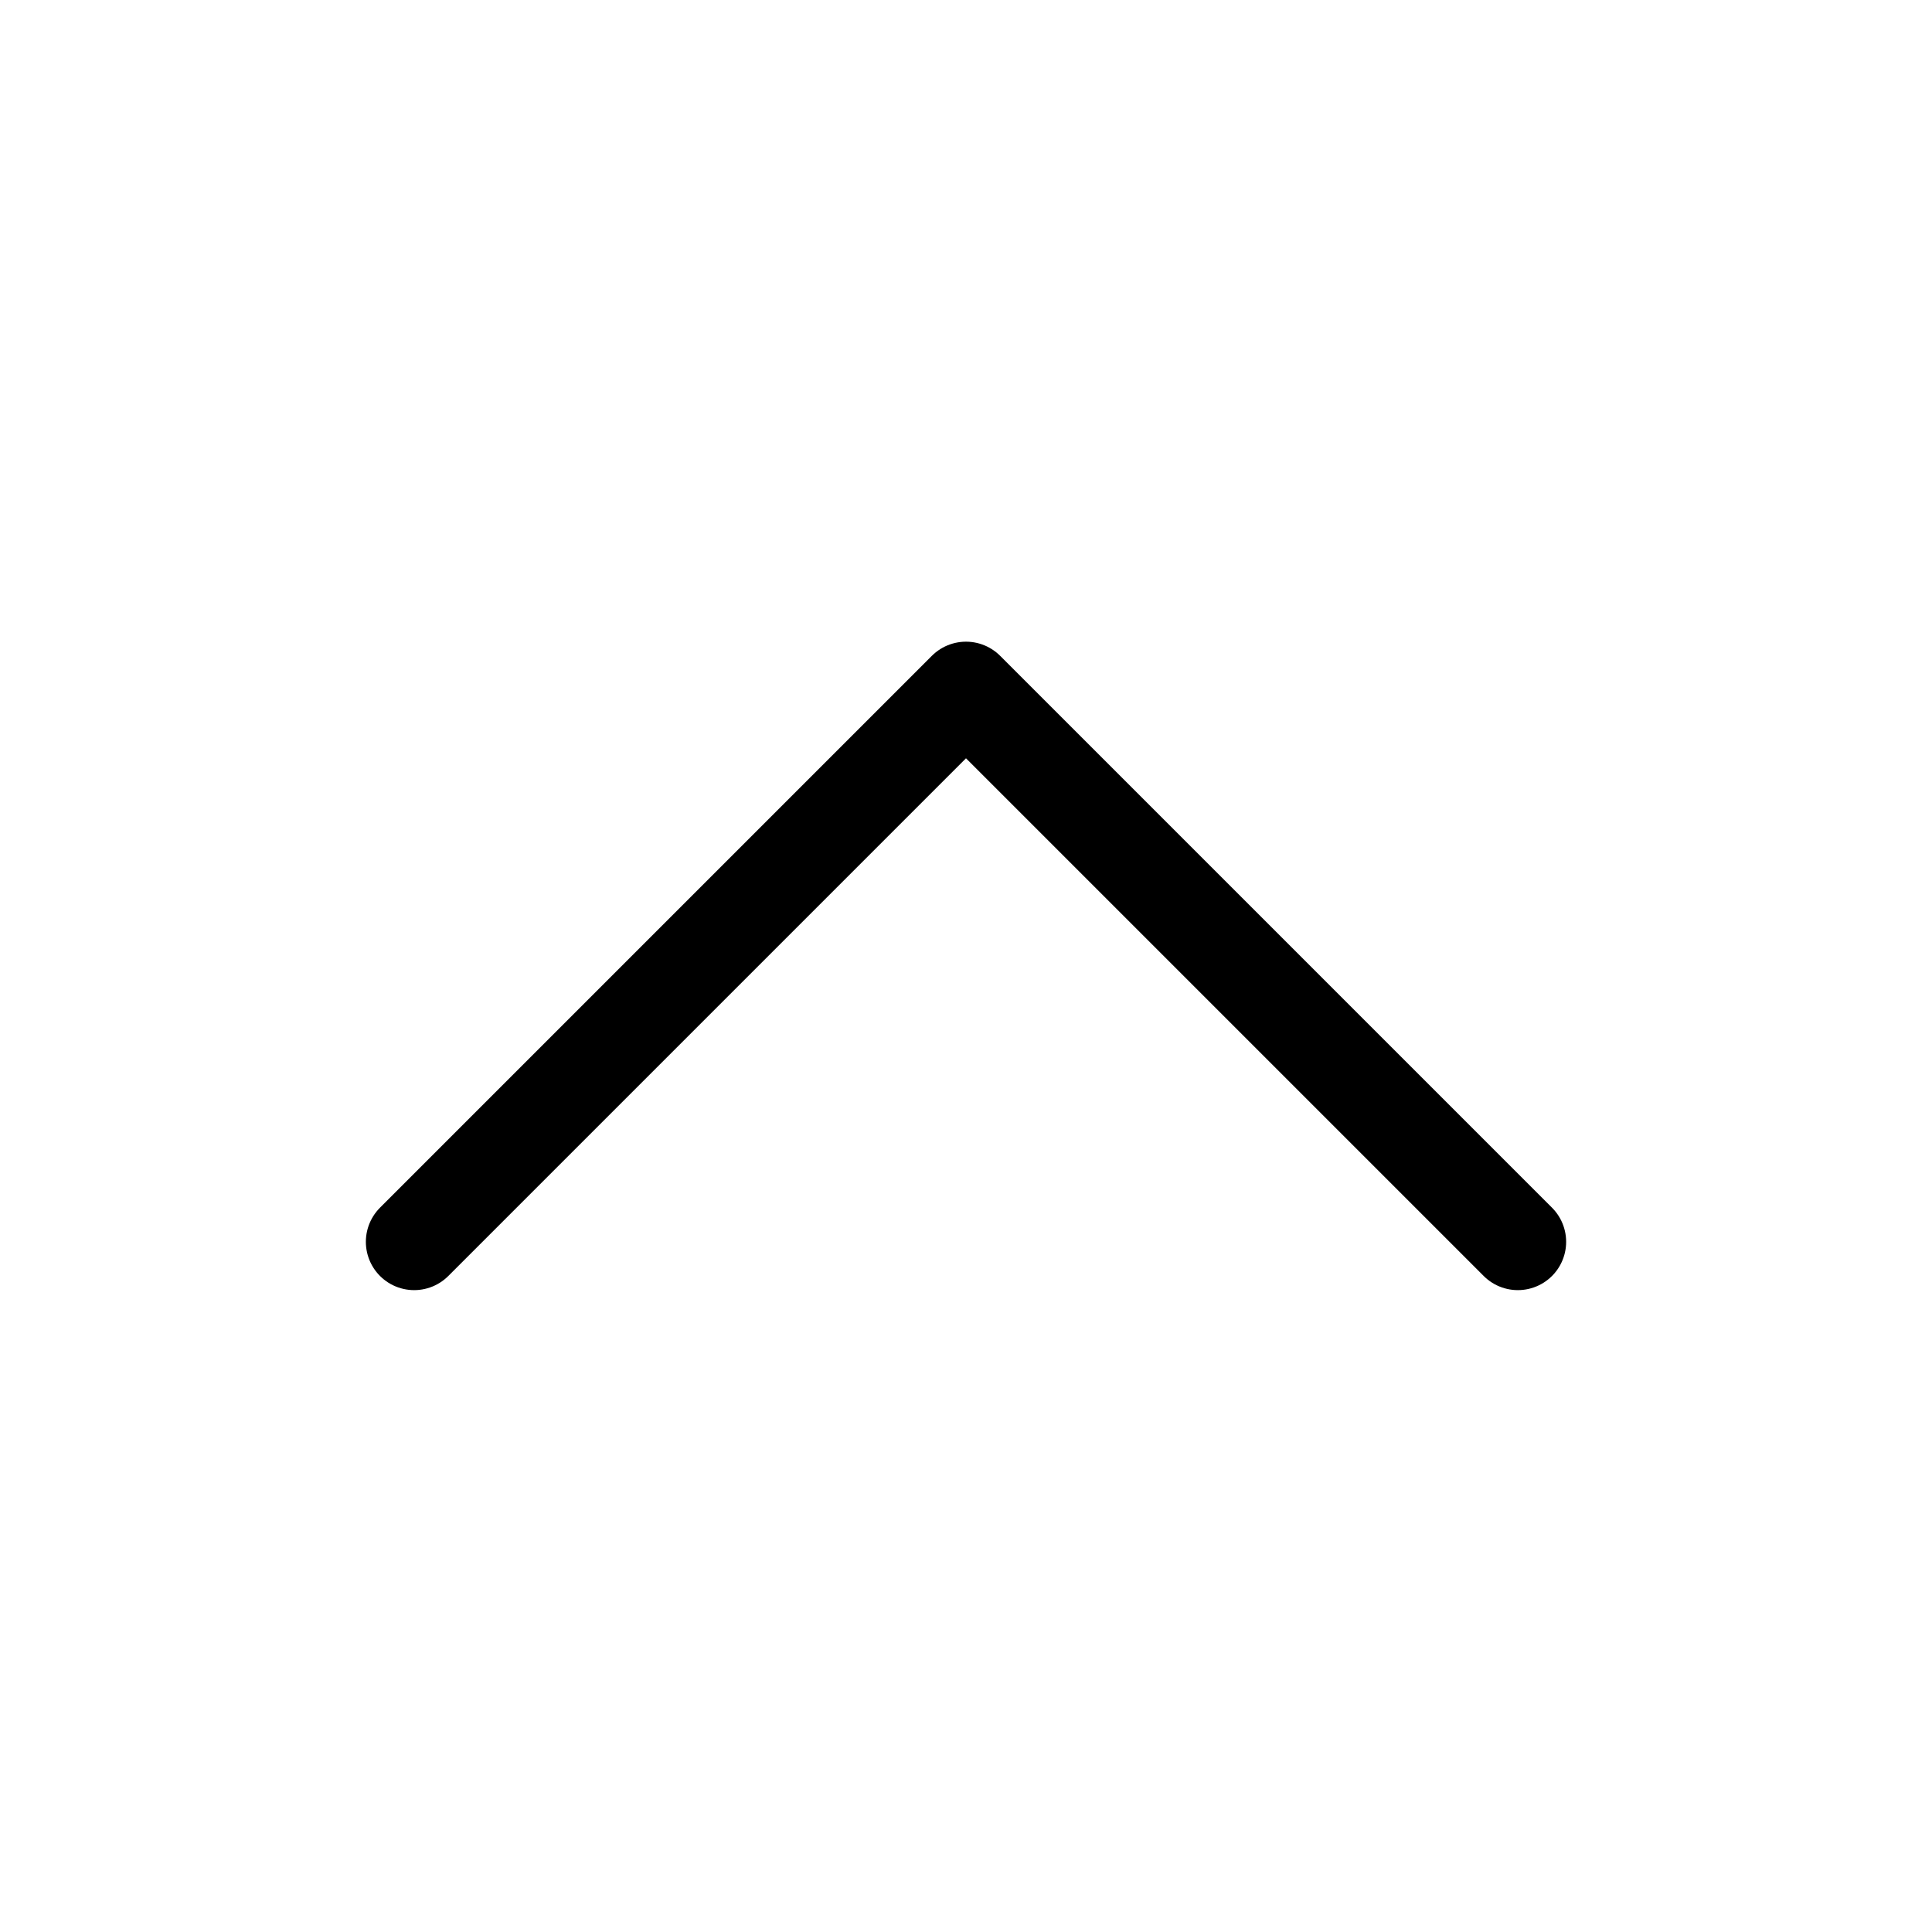 <?xml version="1.0" encoding="UTF-8" standalone="no"?>
<svg
   xmlns:dc="http://purl.org/dc/elements/1.1/"
   xmlns:cc="http://creativecommons.org/ns#"
   xmlns:rdf="http://www.w3.org/1999/02/22-rdf-syntax-ns#"
   xmlns:svg="http://www.w3.org/2000/svg"
   xmlns="http://www.w3.org/2000/svg"
   xmlns:sodipodi="http://sodipodi.sourceforge.net/DTD/sodipodi-0.dtd"
   xmlns:inkscape="http://www.inkscape.org/namespaces/inkscape"
   id="Layer_1"
   data-name="Layer 1"
   viewBox="0 0 60 60"
   version="1.1"
   sodipodi:docname="icons_Toggler-Up.svg"
   inkscape:version="0.92.1 r15371">
  <sodipodi:namedview
     pagecolor="#ffffff"
     bordercolor="#666666"
     borderopacity="1"
     objecttolerance="10"
     gridtolerance="10"
     guidetolerance="10"
     inkscape:pageopacity="0"
     inkscape:pageshadow="2"
     inkscape:window-width="1680"
     inkscape:window-height="987"
     id="namedview13"
     showgrid="false"
     inkscape:zoom="3.9333333"
     inkscape:cx="-79.70339"
     inkscape:cy="30"
     inkscape:window-x="1912"
     inkscape:window-y="-8"
     inkscape:window-maximized="1"
     inkscape:current-layer="Layer_1" />
  <defs
     id="defs4">
    <style
       id="style2">.cls-1{/*fill:none;stroke:#000;*/stroke-linecap:round;stroke-linejoin:round;}</style>
  </defs>
  <title
     id="title6">icons</title>
  <polyline
     class="cls-1"
     points="12.862 19.138 30 2 47.138 19.138"
     id="polyline8"
     transform="translate(0,19.428)"
     style="stroke-linecap:round;stroke-linejoin:round;stroke-width:3;stroke-miterlimit:4;stroke-dasharray:none;fill:none;stroke:#000000;stroke-opacity:1" />
</svg>
